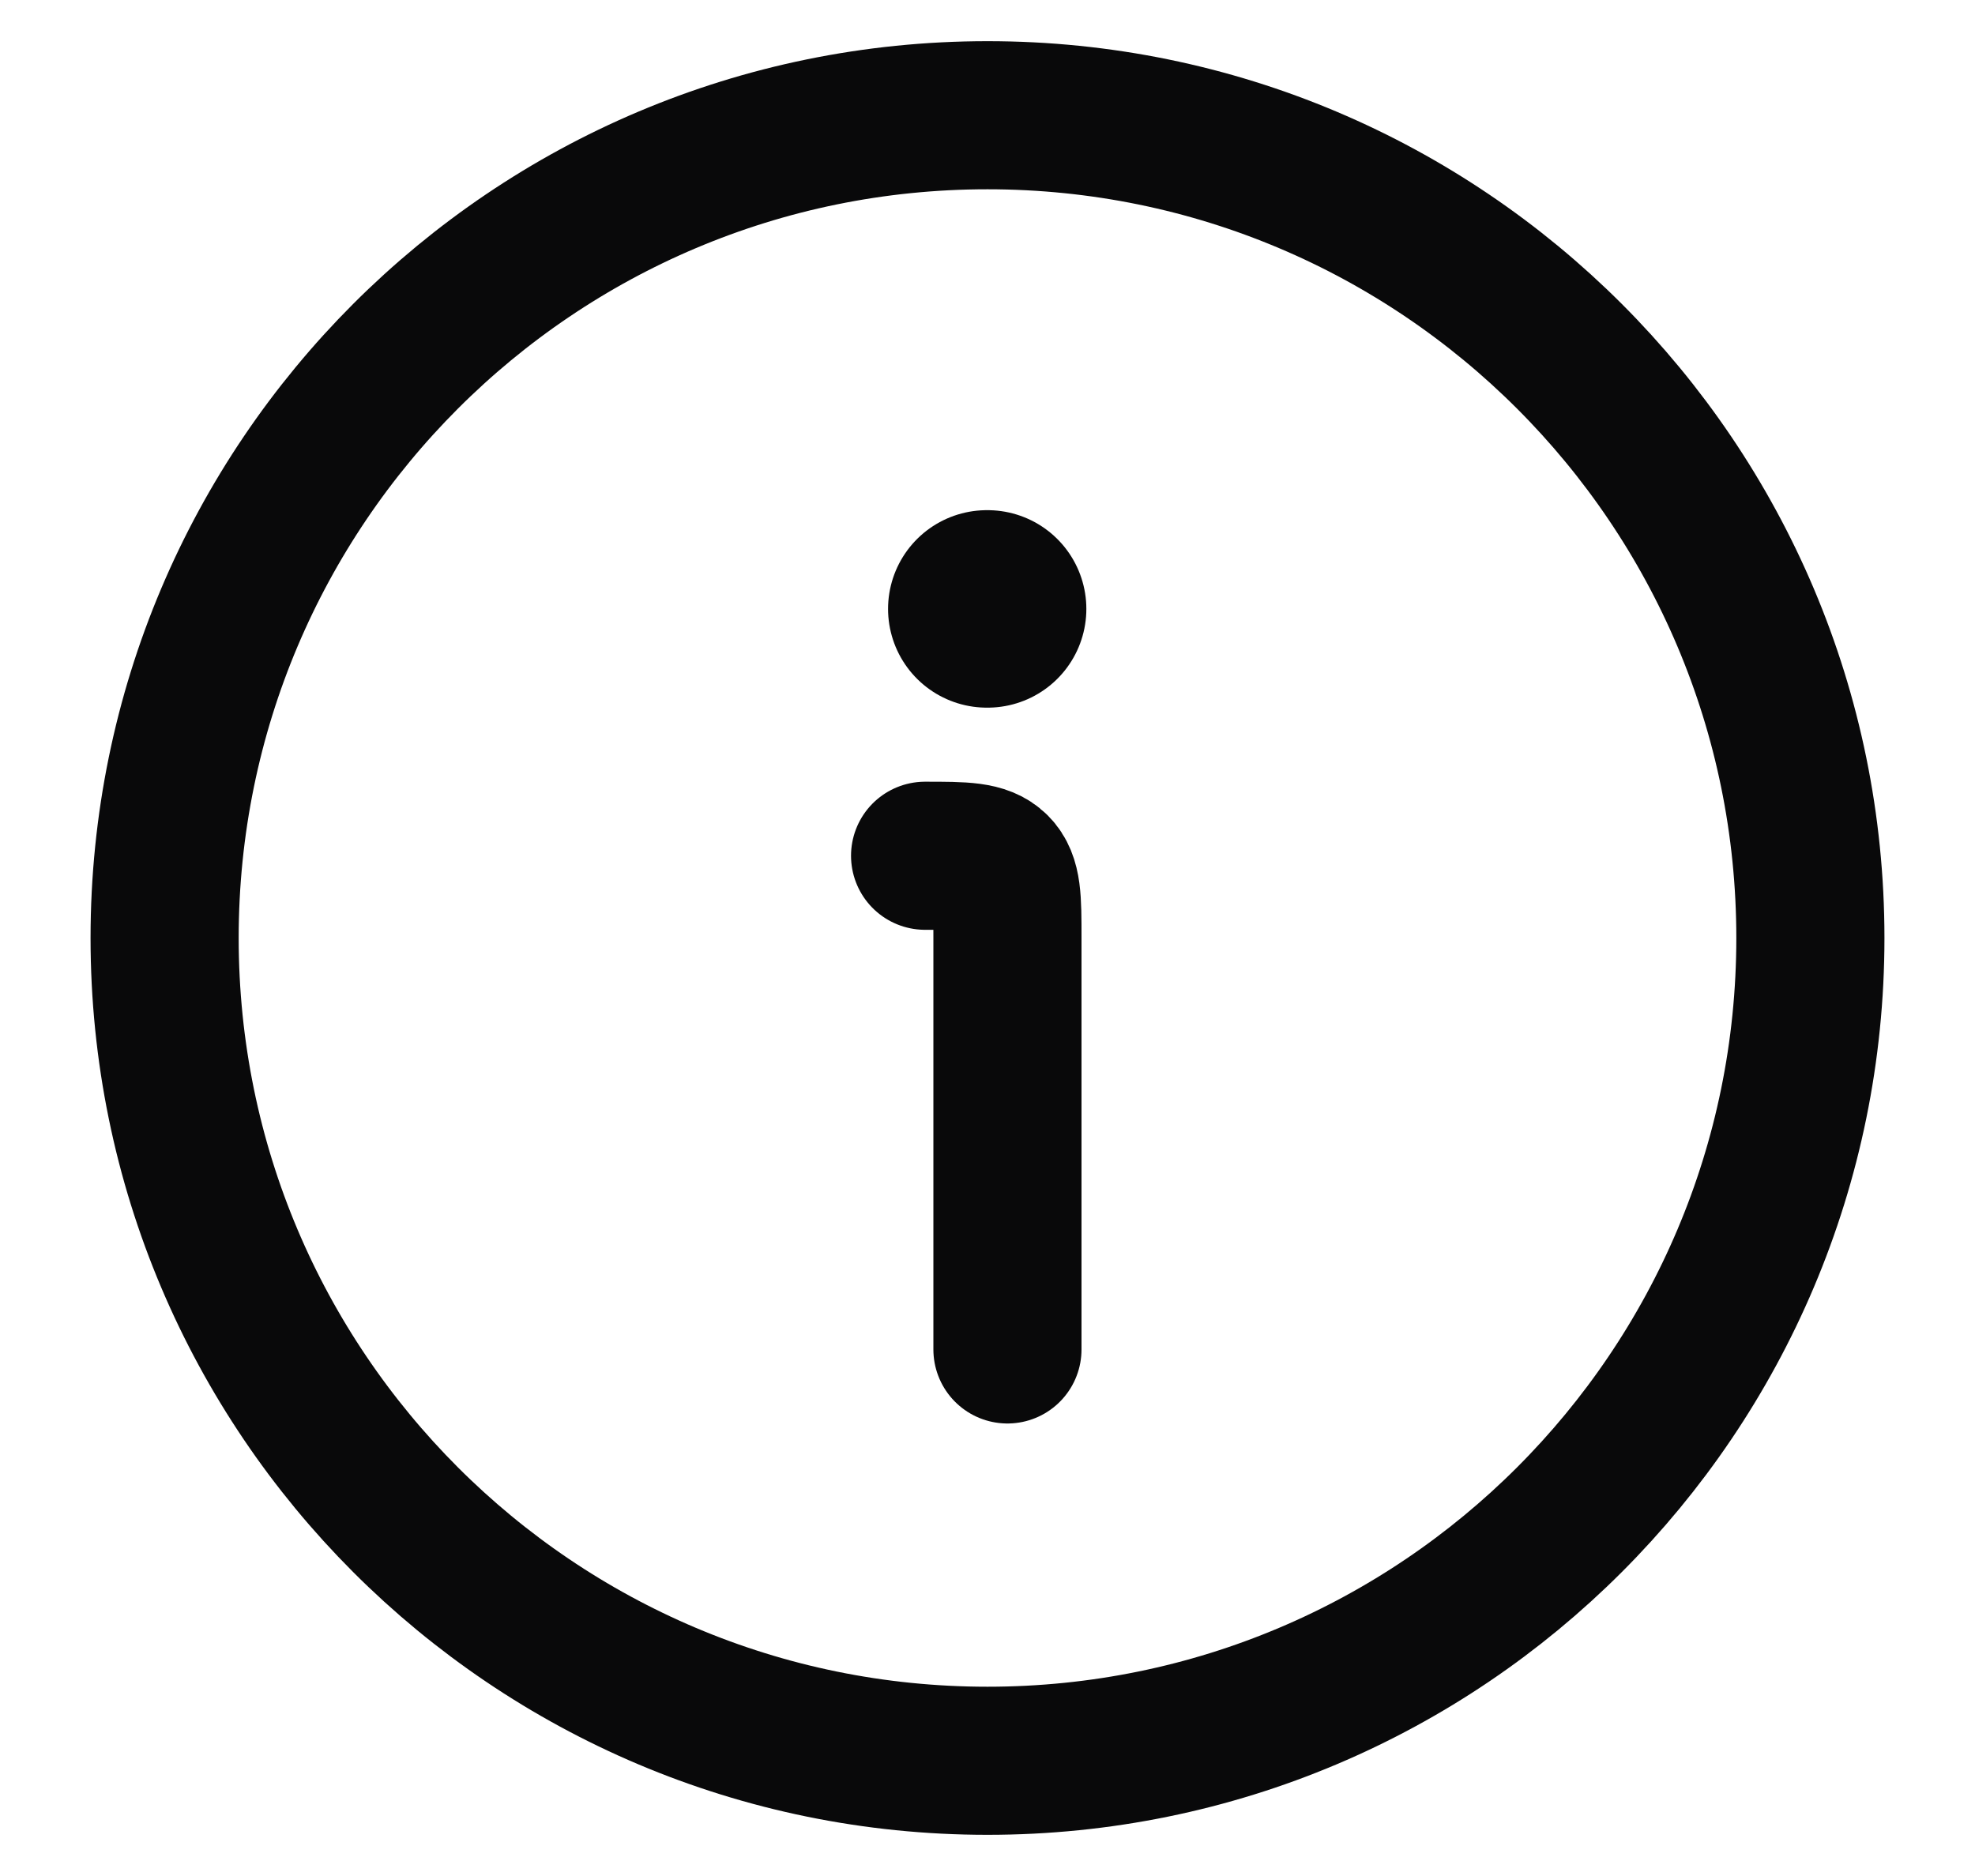 <svg width="20" height="19" viewBox="0 0 20 19" fill="none" xmlns="http://www.w3.org/2000/svg">
<path d="M18.333 9.5C18.333 4.898 14.602 1.167 10 1.167C5.397 1.167 1.667 4.898 1.667 9.5C1.667 14.102 5.397 17.833 10 17.833C14.602 17.833 18.333 14.102 18.333 9.5Z" stroke="#09090A" stroke-width="1.5"/>
<path d="M10.202 13.667V9.5C10.202 9.107 10.202 8.911 10.08 8.789C9.958 8.667 9.761 8.667 9.368 8.667" stroke="#09090A" stroke-width="1.5" stroke-linecap="round" stroke-linejoin="round"/>
<path d="M9.993 6.167H10.001" stroke="#09090A" stroke-width="2" stroke-linecap="round" stroke-linejoin="round"/>
</svg>
